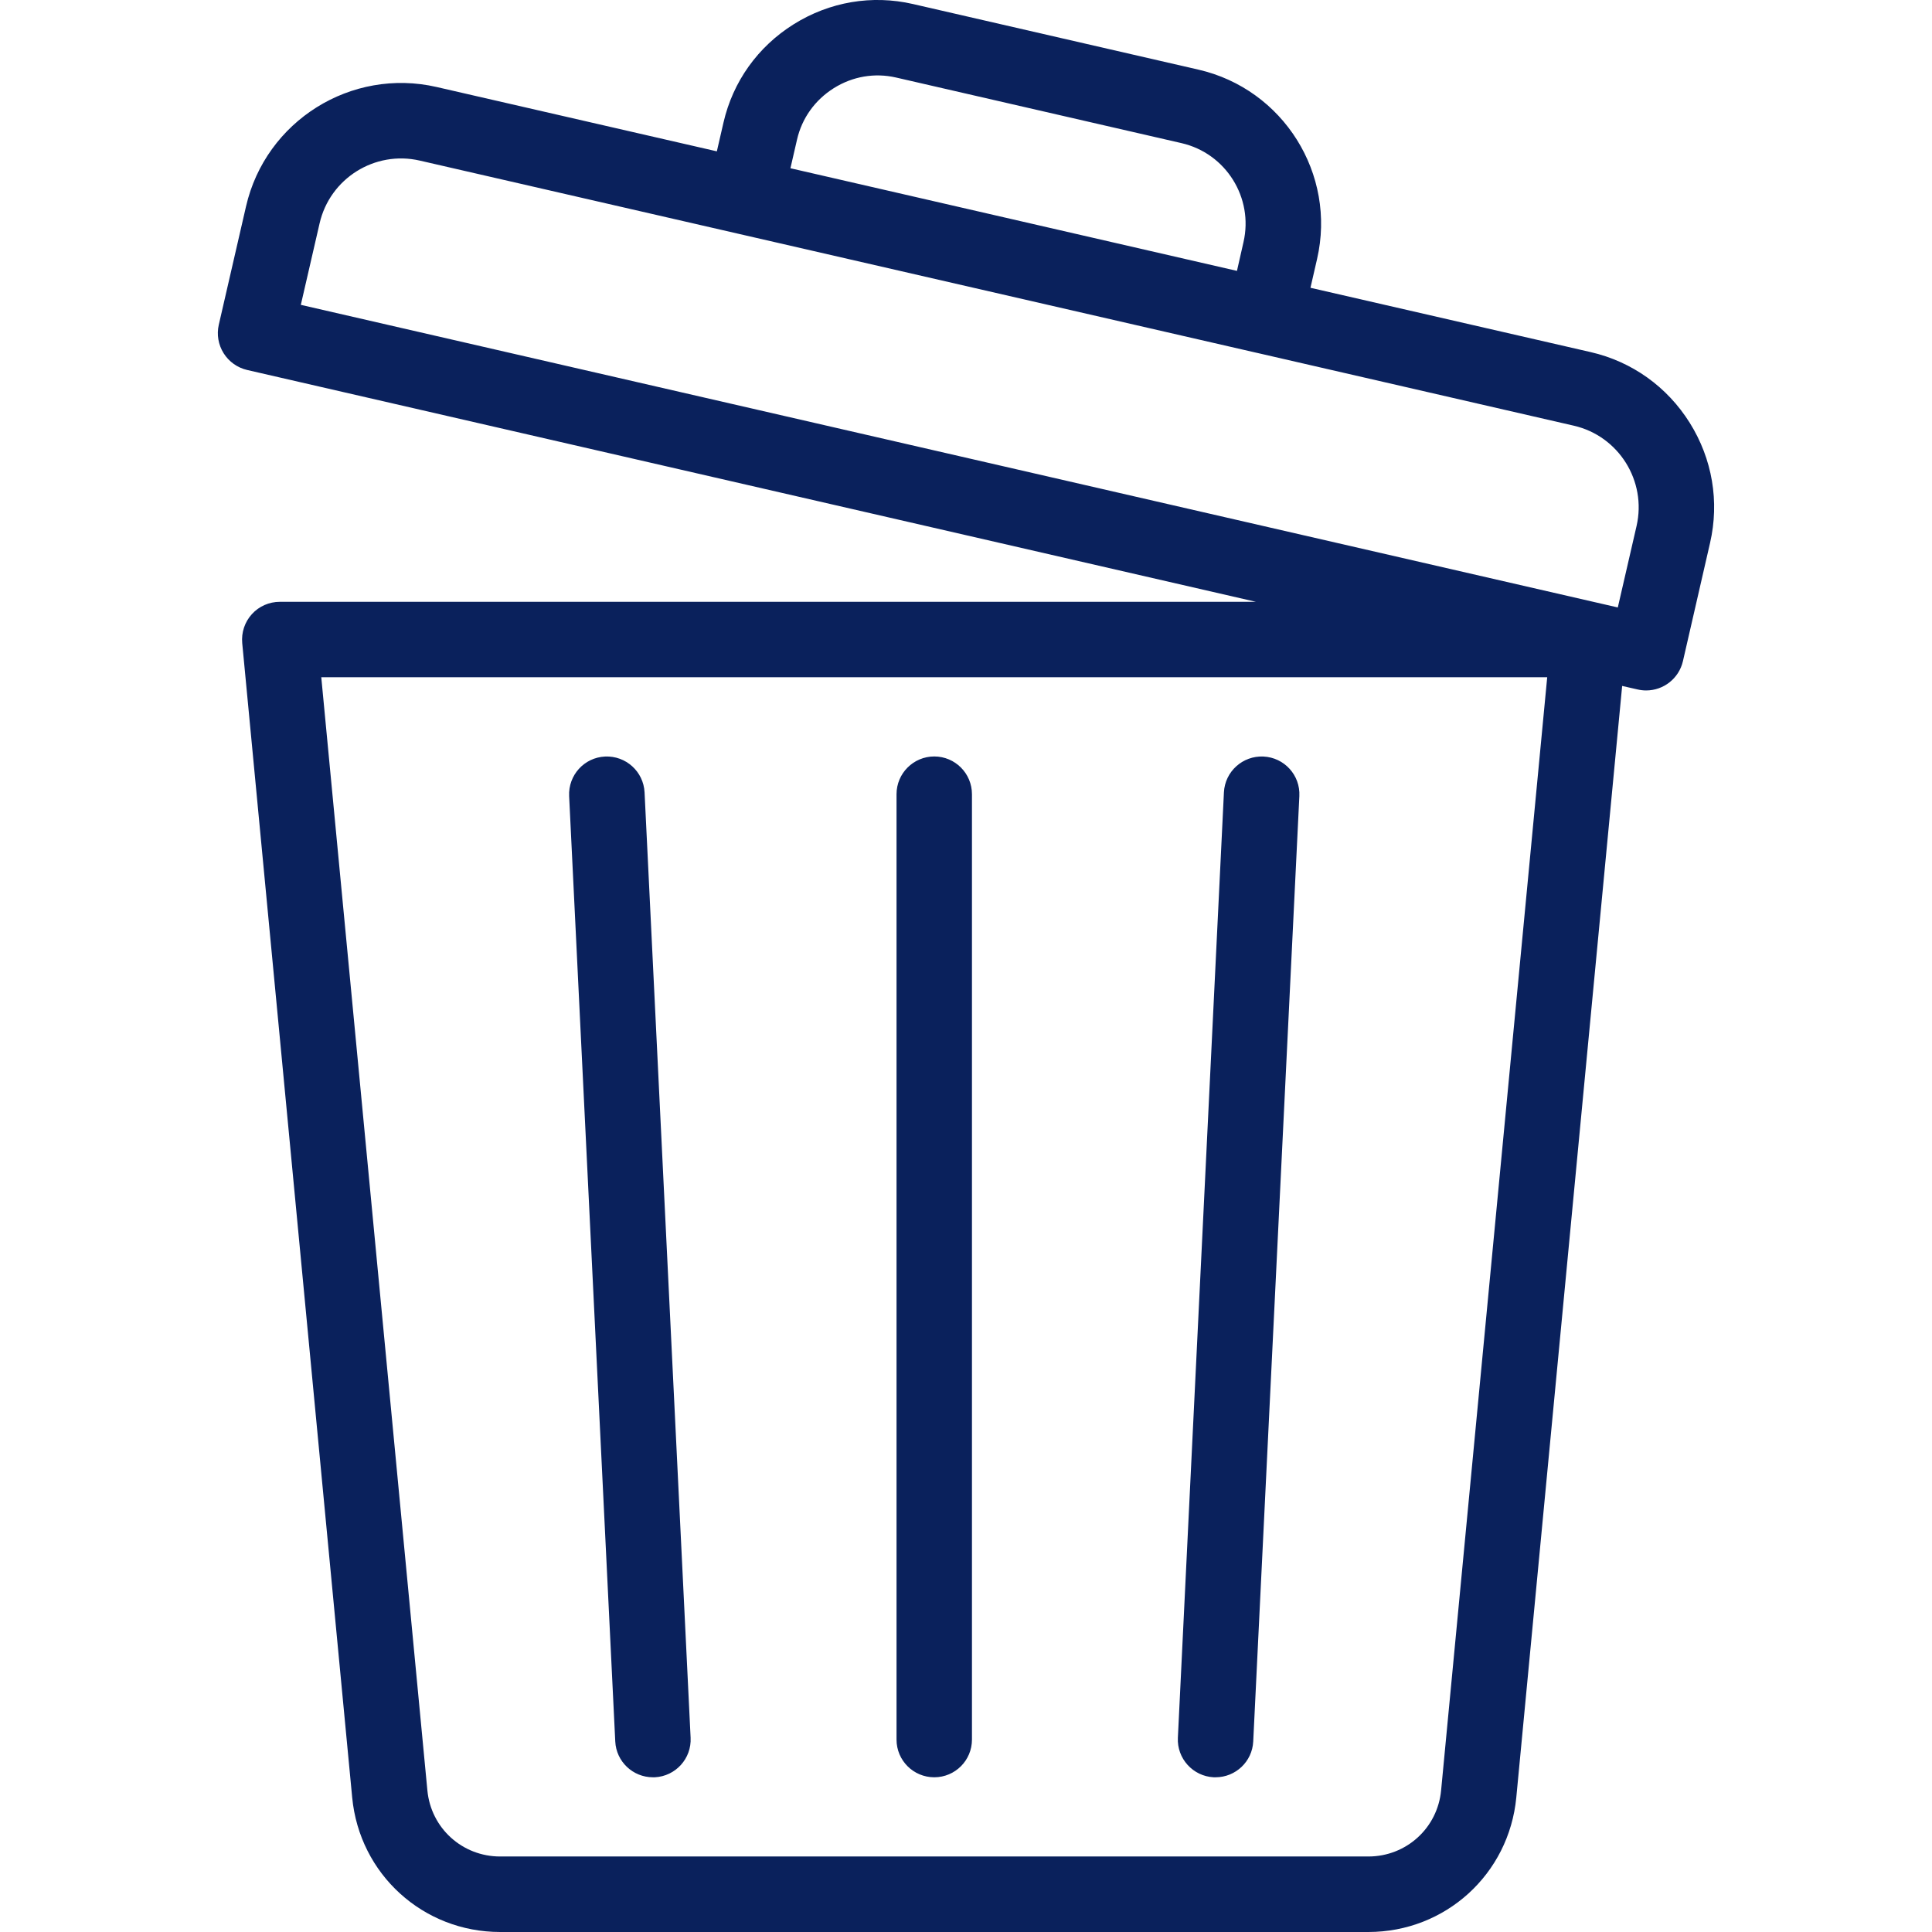 <svg width="24" height="24" viewBox="0 0 24 24" fill="none" xmlns="http://www.w3.org/2000/svg">
<g clip-path="url(#clip0_149_154)">
<path d="M19.76 4.374L16.279 3.575L16.361 3.218C16.604 2.163 15.942 1.107 14.887 0.865L11.341 0.05C10.832 -0.067 10.306 0.022 9.86 0.301C9.414 0.58 9.104 1.014 8.987 1.524L8.905 1.88L5.425 1.081C4.363 0.837 3.3 1.502 3.056 2.565L2.718 4.034C2.69 4.155 2.712 4.283 2.778 4.388C2.844 4.493 2.949 4.568 3.07 4.596L15.602 7.476H3.476C3.344 7.476 3.218 7.531 3.129 7.629C3.04 7.727 2.997 7.857 3.009 7.989L4.375 22.329C4.466 23.282 5.256 24 6.213 24H8.846H14.365H16.998C17.955 24 18.745 23.282 18.836 22.329L20.151 8.521L20.344 8.565C20.379 8.573 20.415 8.577 20.449 8.577C20.663 8.577 20.856 8.43 20.906 8.213L21.243 6.744C21.361 6.231 21.271 5.701 20.991 5.253C20.71 4.804 20.273 4.492 19.76 4.374ZM17.902 22.24C17.858 22.709 17.469 23.062 16.998 23.062H14.365H8.846H6.213C5.742 23.062 5.353 22.709 5.309 22.24L3.991 8.413H19.22L17.902 22.24ZM9.901 1.734C9.962 1.468 10.124 1.242 10.358 1.095C10.591 0.949 10.865 0.902 11.131 0.963L14.677 1.778C15.229 1.905 15.574 2.457 15.447 3.008L15.366 3.365L9.819 2.09L9.901 1.734ZM20.33 6.534L20.097 7.546L3.737 3.787L3.97 2.775C4.098 2.216 4.657 1.866 5.215 1.995L15.612 4.383C15.612 4.383 15.613 4.383 15.613 4.383C15.613 4.383 15.613 4.383 15.613 4.383L19.55 5.288C20.108 5.416 20.458 5.975 20.33 6.534ZM14.632 21.587L15.204 9.843C15.217 9.584 15.437 9.386 15.695 9.398C15.954 9.41 16.154 9.63 16.141 9.889L15.568 21.633C15.556 21.883 15.349 22.078 15.1 22.078C15.093 22.078 15.085 22.078 15.077 22.078C14.819 22.065 14.619 21.845 14.632 21.587ZM7.643 21.633L7.07 9.889C7.058 9.63 7.257 9.41 7.516 9.398C7.774 9.386 7.994 9.584 8.007 9.843L8.579 21.587C8.592 21.845 8.393 22.065 8.134 22.078C8.126 22.078 8.119 22.078 8.111 22.078C7.862 22.078 7.655 21.883 7.643 21.633ZM11.137 21.61V9.866C11.137 9.607 11.347 9.397 11.606 9.397C11.864 9.397 12.074 9.607 12.074 9.866V21.61C12.074 21.869 11.864 22.078 11.606 22.078C11.347 22.078 11.137 21.869 11.137 21.61Z" fill="#0A215C"/>
</g>
<defs>
<clipPath id="clip0_149_154">
<rect width="24" height="24" fill="white"/>
</clipPath>
</defs>
</svg>
